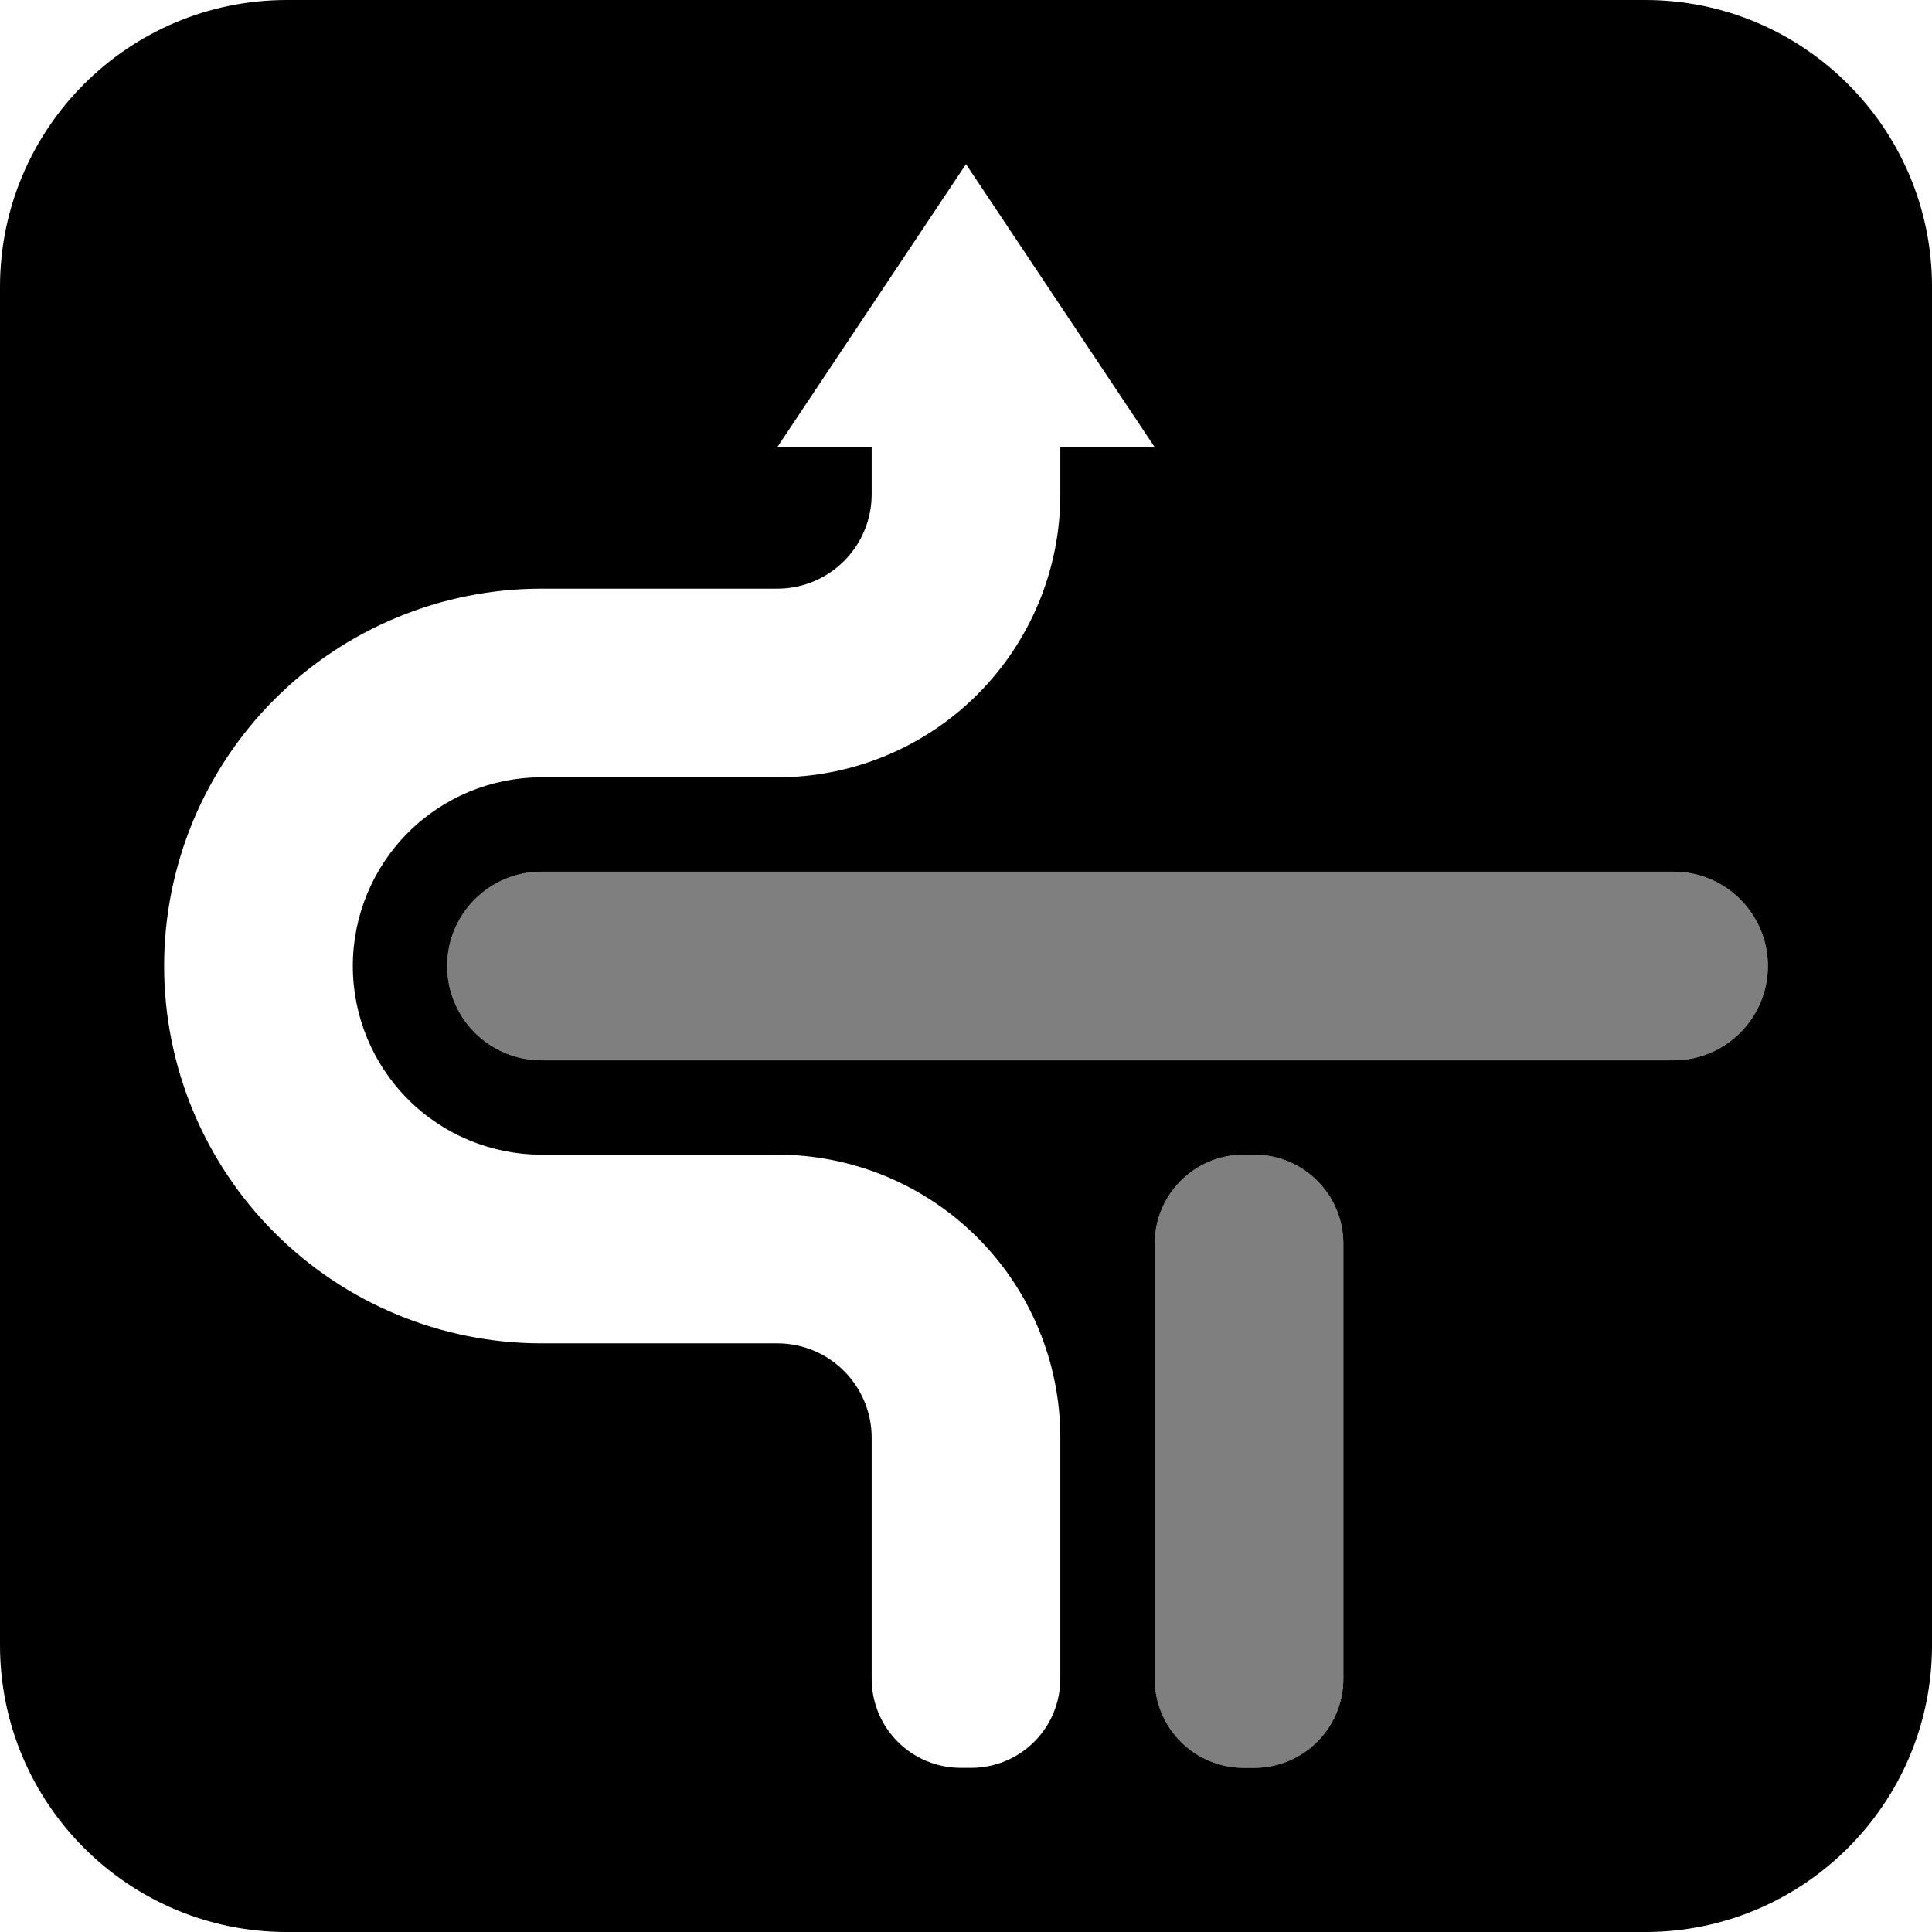 <?xml version="1.0" encoding="UTF-8"?>
<svg clip-rule="evenodd" fill="currentColor" fill-rule="evenodd" stroke-linejoin="round" stroke-miterlimit="2" version="1.1" viewBox="0 0 1024 1024" xml:space="preserve" xmlns="http://www.w3.org/2000/svg">
    <path d="m152.04 0c-83.912 0-152.04 68.125-152.04 152.04v719.93c0 83.912 68.125 152.04 152.04 152.04h719.93c83.912 0 152.04-68.125 152.04-152.04v-719.93c0-83.912-68.125-152.04-152.04-152.04zm359.96 87 100 150h-50.008v25.004c0 39.773-15.795 77.928-43.928 106.06-28.133 28.133-66.29 43.93-106.07 43.93h-125c-26.515 0-51.956 10.542-70.703 29.289-18.759 18.759-29.291 44.188-29.291 70.715s10.532 51.956 29.291 70.715c18.747 18.747 44.188 29.289 70.703 29.289h125c39.785 0 77.942 15.797 106.07 43.93 28.133 28.133 43.928 66.288 43.928 106.06v127.78c0 12.526-4.97 24.533-13.824 33.387-8.854 8.866-20.873 13.836-33.398 13.836h-5.547c-12.526 0-24.544-4.97-33.398-13.836-8.854-8.854-13.824-20.861-13.824-33.387v-127.78c0-13.258-5.277-25.972-14.65-35.346-9.374-9.385-22.09-14.65-35.359-14.65h-125c-53.042 0-103.91-21.074-141.42-58.58-37.506-37.506-58.58-88.376-58.58-141.42s21.074-103.91 58.58-141.42c37.506-37.506 88.376-58.58 141.42-58.58h125c13.269 0 25.986-5.265 35.359-14.65 9.374-9.374 14.65-22.088 14.65-35.346v-25.004h-50.01zm-225 375h600.01c27.59 0 49.996 22.395 49.996 49.996s-22.407 49.996-49.996 49.996h-600.01c-27.59 0-49.996-22.395-49.996-49.996s22.407-49.996 49.996-49.996zm372.23 150h5.549c26.078 0 47.223 21.132 47.223 47.223v230.55c0 26.078-21.144 47.223-47.223 47.223h-5.549c-26.09 0-47.223-21.144-47.223-47.223v-230.55c0-26.09 21.132-47.223 47.223-47.223z"/>
    
<path d="m937 512c0 27.601-22.407 49.997-49.997 49.997h-600.01c-27.59 0-49.997-22.395-49.997-49.997s22.407-49.997 49.997-49.997h600.01c27.59 0 49.997 22.395 49.997 49.997zm-225 377.78c0 26.078-21.144 47.222-47.222 47.222h-5.549c-26.09 0-47.222-21.144-47.222-47.222v-230.55c0-26.09 21.132-47.222 47.222-47.222h5.549c26.078 0 47.222 21.132 47.222 47.222z" clip-rule="evenodd" fill="#000" fill-rule="evenodd" opacity=".5" stroke-linejoin="round" stroke-miterlimit="2" stroke-width="11.806"/></svg>
